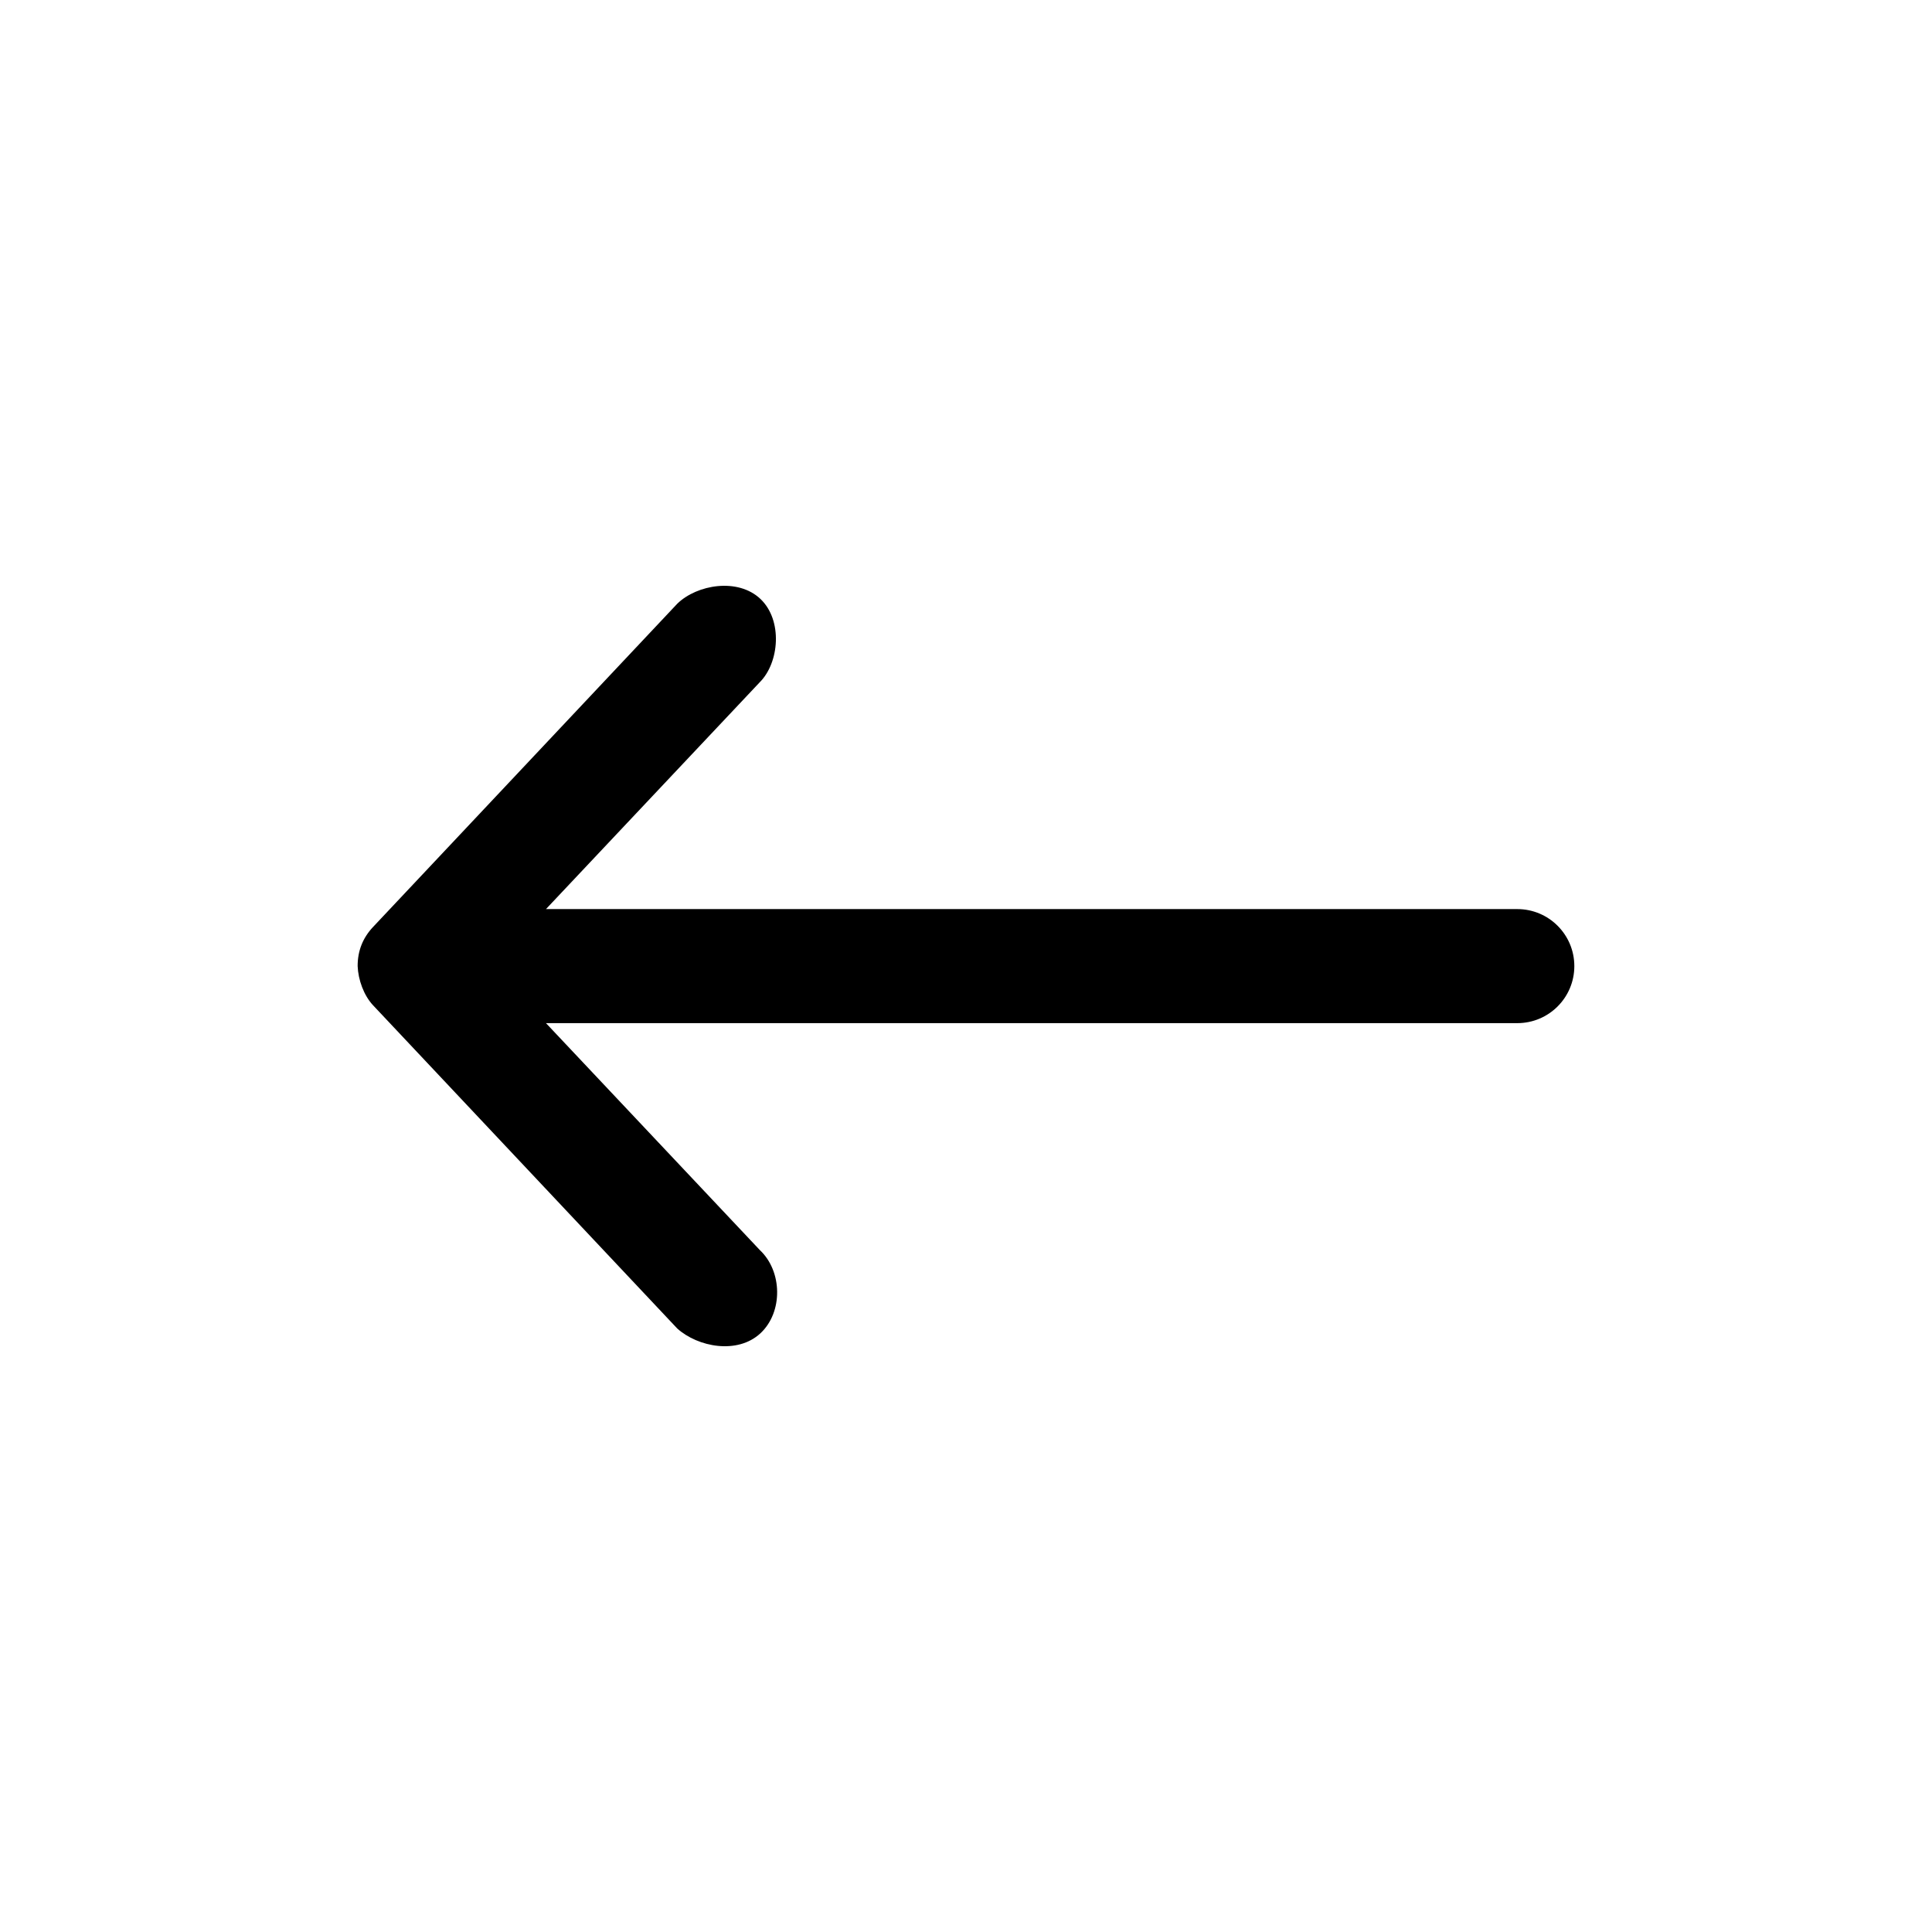 <?xml version="1.0" encoding="UTF-8"?>
<!-- The Best Svg Icon site in the world: iconSvg.co, Visit us! https://iconsvg.co -->
<svg fill="#000000" width="800px" height="800px" version="1.1" viewBox="144 144 512 512" xmlns="http://www.w3.org/2000/svg">
 <path d="m238.78 400.03c0.141 3.602 1.625 7.766 4.094 10.391l80.609 85.652c5.461 4.91 15.938 6.934 22.043 1.258 6.012-5.59 5.836-16.43-0.156-22.043l-56.68-60.145h257.41c8.348 0 15.113-6.766 15.113-15.113s-6.766-15.113-15.113-15.113h-257.41l56.68-60.145c5.156-5.168 6.109-16.391 0.156-22.043-5.953-5.652-16.805-3.848-22.043 1.262l-80.609 85.652c-2.758 2.93-4.102 6.371-4.094 10.391z"/>
</svg>
